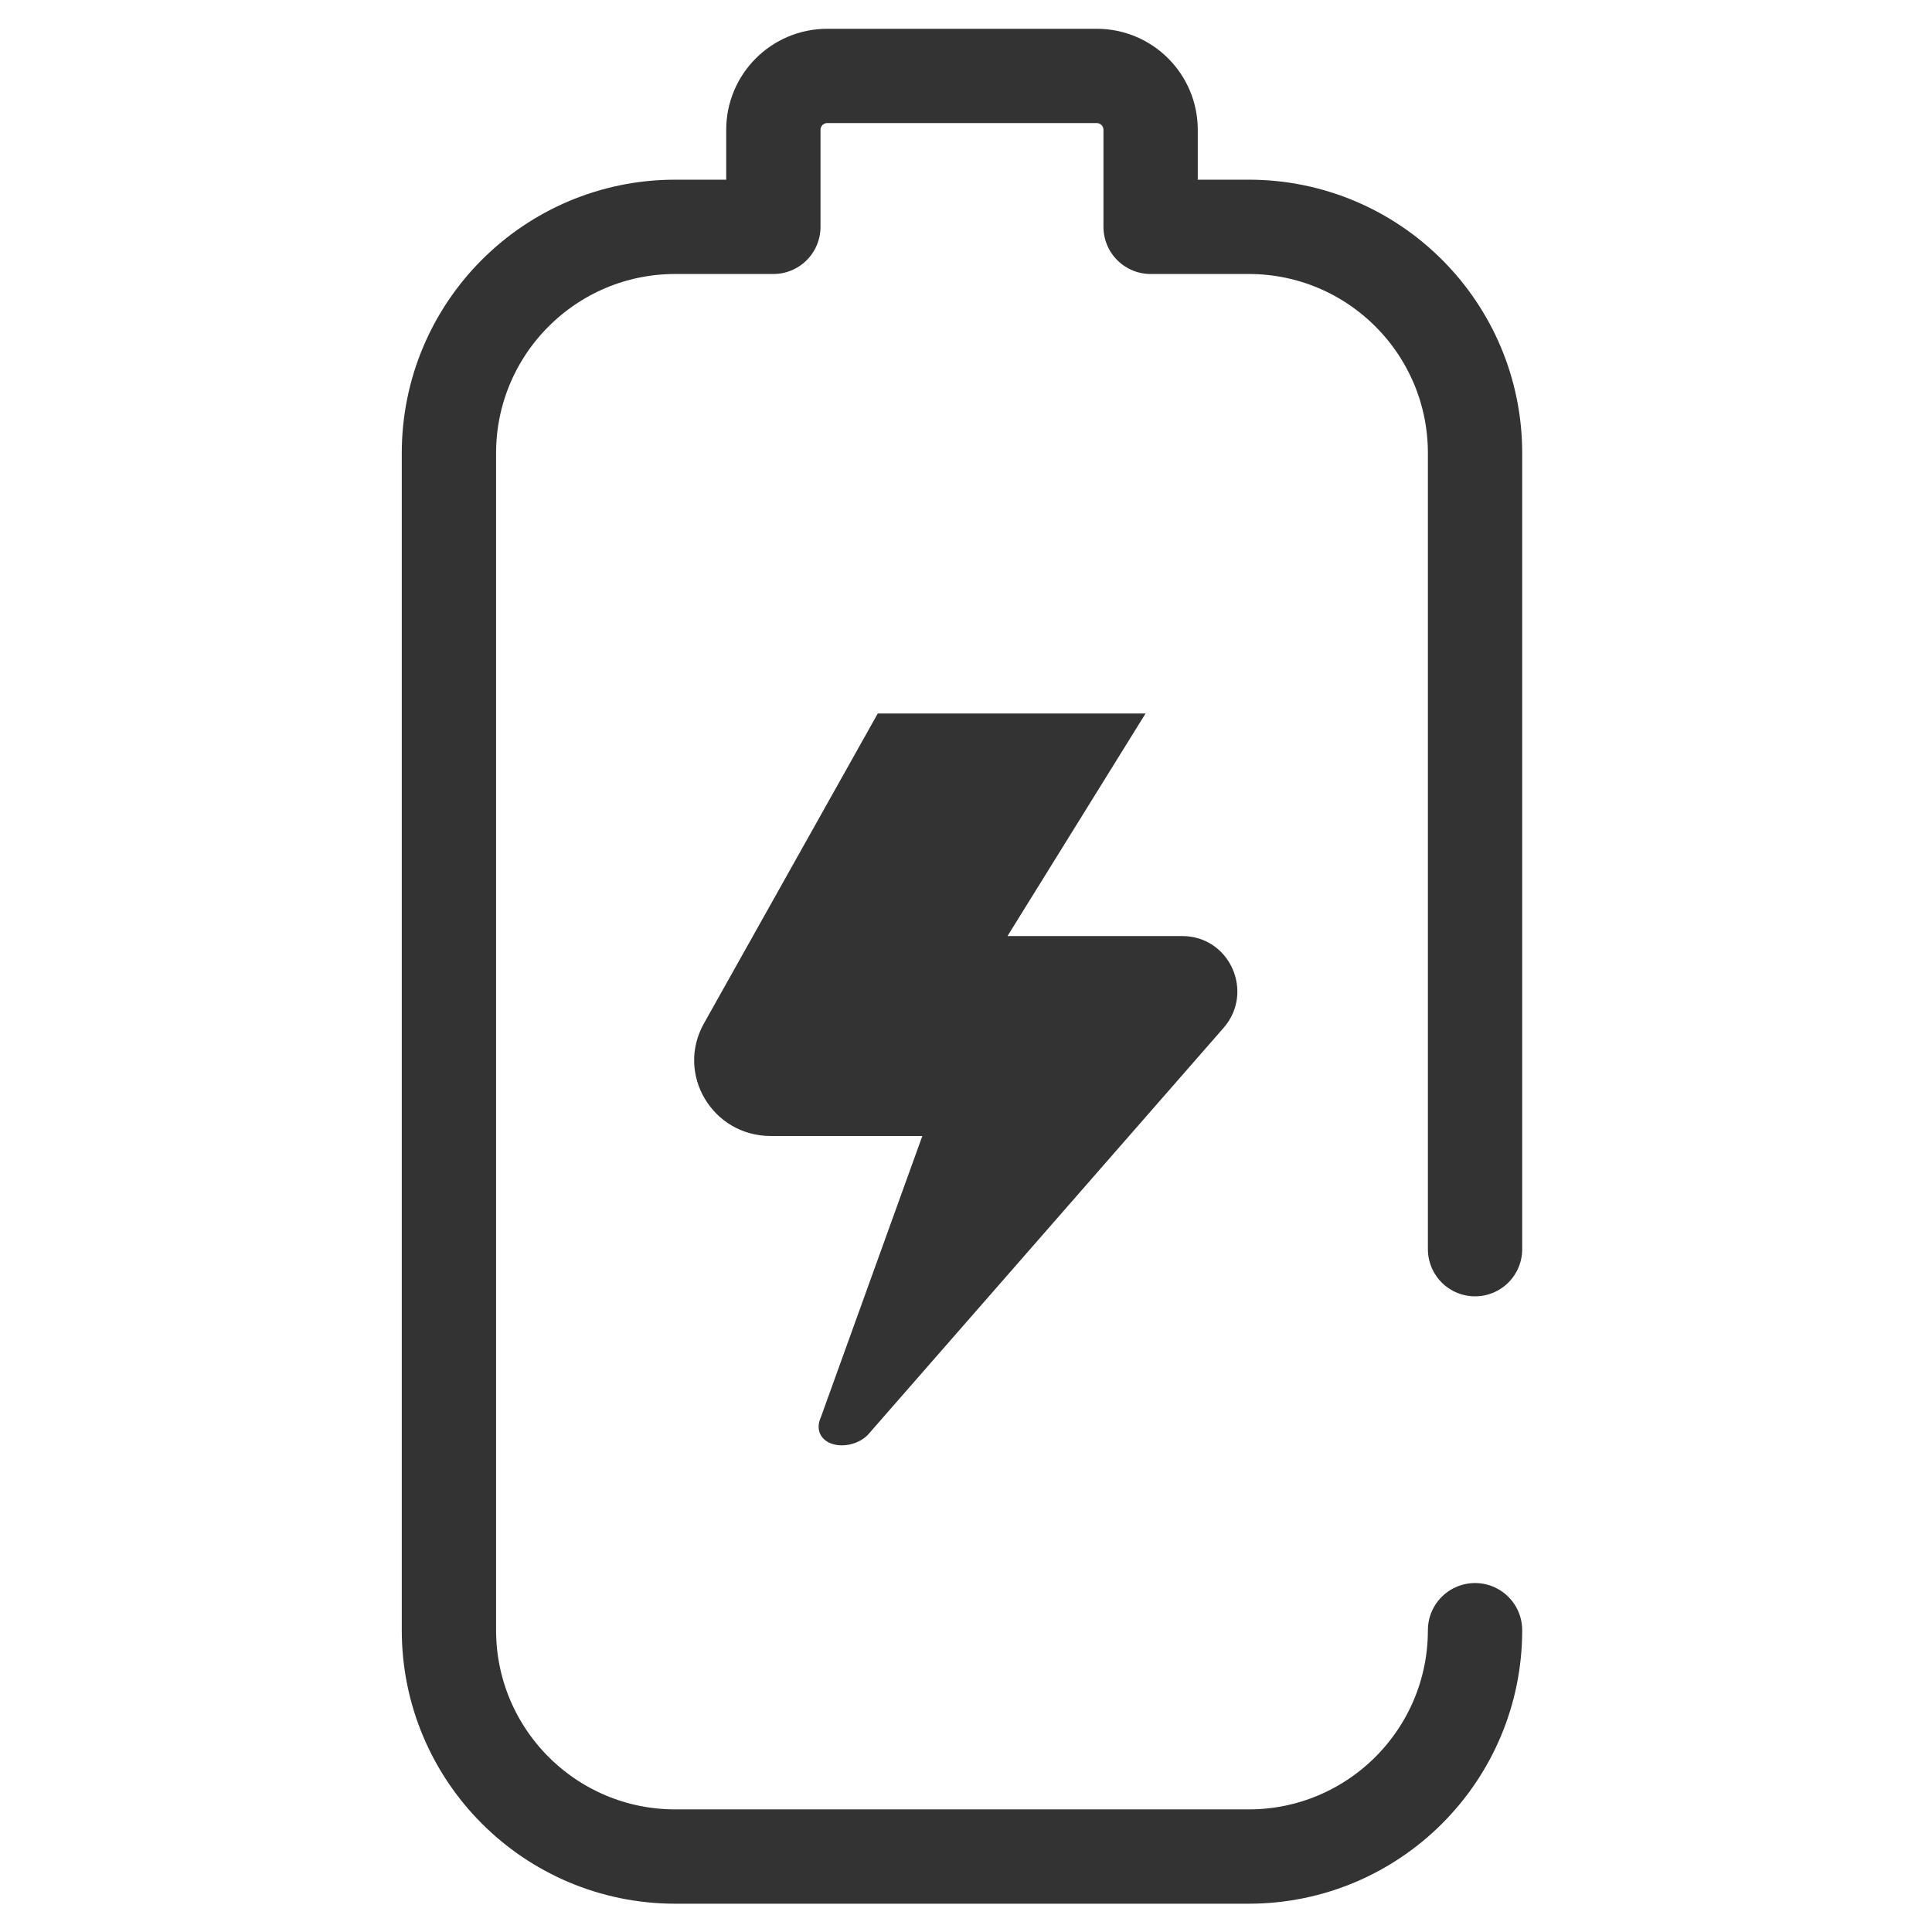 <svg xmlns="http://www.w3.org/2000/svg" xmlns:xlink="http://www.w3.org/1999/xlink" width="512" height="512" x="0" y="0" viewBox="0 0 682.667 682.667" style="enable-background:new 0 0 512 512" xml:space="preserve"><g><defs stroke-width="25" style="stroke-width: 25;"><clipPath id="b" clipPathUnits="userSpaceOnUse" stroke-width="25" style="stroke-width: 25;"><path d="M0 512h512V0H0Z" fill="#333333" opacity="1" data-original="#000000" stroke-width="25" style="stroke-width: 25;"></path></clipPath></defs><mask id="a" stroke-width="25" style="stroke-width: 25;"><rect width="100%" height="100%" fill="#ffffff" opacity="1" data-original="#ffffff" stroke-width="25" style="stroke-width: 25;"></rect><path d="M0 0c-1.711-1.704-4.305-2.689-6.761-2.699-3.496-.013-6.225 1.854-6.21 5 .003.757.194 1.595.613 2.51l26.875 74.49H-25.66c-15.474 0-25.248 16.409-17.719 29.833l46.083 82.167H73.69l-36.596-59h46.317c12.58 0 19.198-14.814 11.001-24.29z" style="fill-opacity: 1; fill-rule: nonzero; stroke: none; stroke-width: 25;" transform="matrix(1.333 0 0 -1.333 306.628 507.068)" fill="#ffffff" data-original="#ffffff" stroke-width="25"></path></mask><g mask="url(#a)" stroke-width="25" style="stroke-width: 25;"><g clip-path="url(#b)" transform="matrix(1.333 0 0 -1.333 0 682.667)" stroke-width="25" style="stroke-width: 25;"><path d="M0 0v211c0 33.137-26.863 60-60 60h-26v25.714c0 7.89-6.396 14.286-14.286 14.286h-71.428c-7.89 0-14.286-6.396-14.286-14.286V271h-26c-33.137 0-60-26.863-60-60v-312c0-33.137 26.863-60 60-60h152c33.137 0 60 26.863 60 60" style="stroke-width: 25; stroke-linecap: round; stroke-linejoin: round; stroke-miterlimit: 10; stroke-dasharray: none; stroke-opacity: 1;" transform="translate(391 181)" fill="none" stroke="#333333" stroke-width="25" stroke-linecap="round" stroke-linejoin="round" stroke-miterlimit="10" stroke-dasharray="none" stroke-opacity="" data-original="#000000" opacity="1"></path><path d="M0 0c-1.711-1.704-4.305-2.689-6.761-2.699-3.496-.013-6.225 1.854-6.21 5 .003.757.194 1.595.613 2.51l26.875 74.49H-25.66c-15.474 0-25.248 16.409-17.719 29.833l46.083 82.167H73.69l-36.596-59h46.317c12.58 0 19.198-14.814 11.001-24.29z" style="fill-opacity: 1; fill-rule: nonzero; stroke: none; stroke-width: 25;" transform="translate(229.971 131.699)" fill="#333333" data-original="#000000" stroke-width="25" opacity="1"></path></g></g></g></svg>